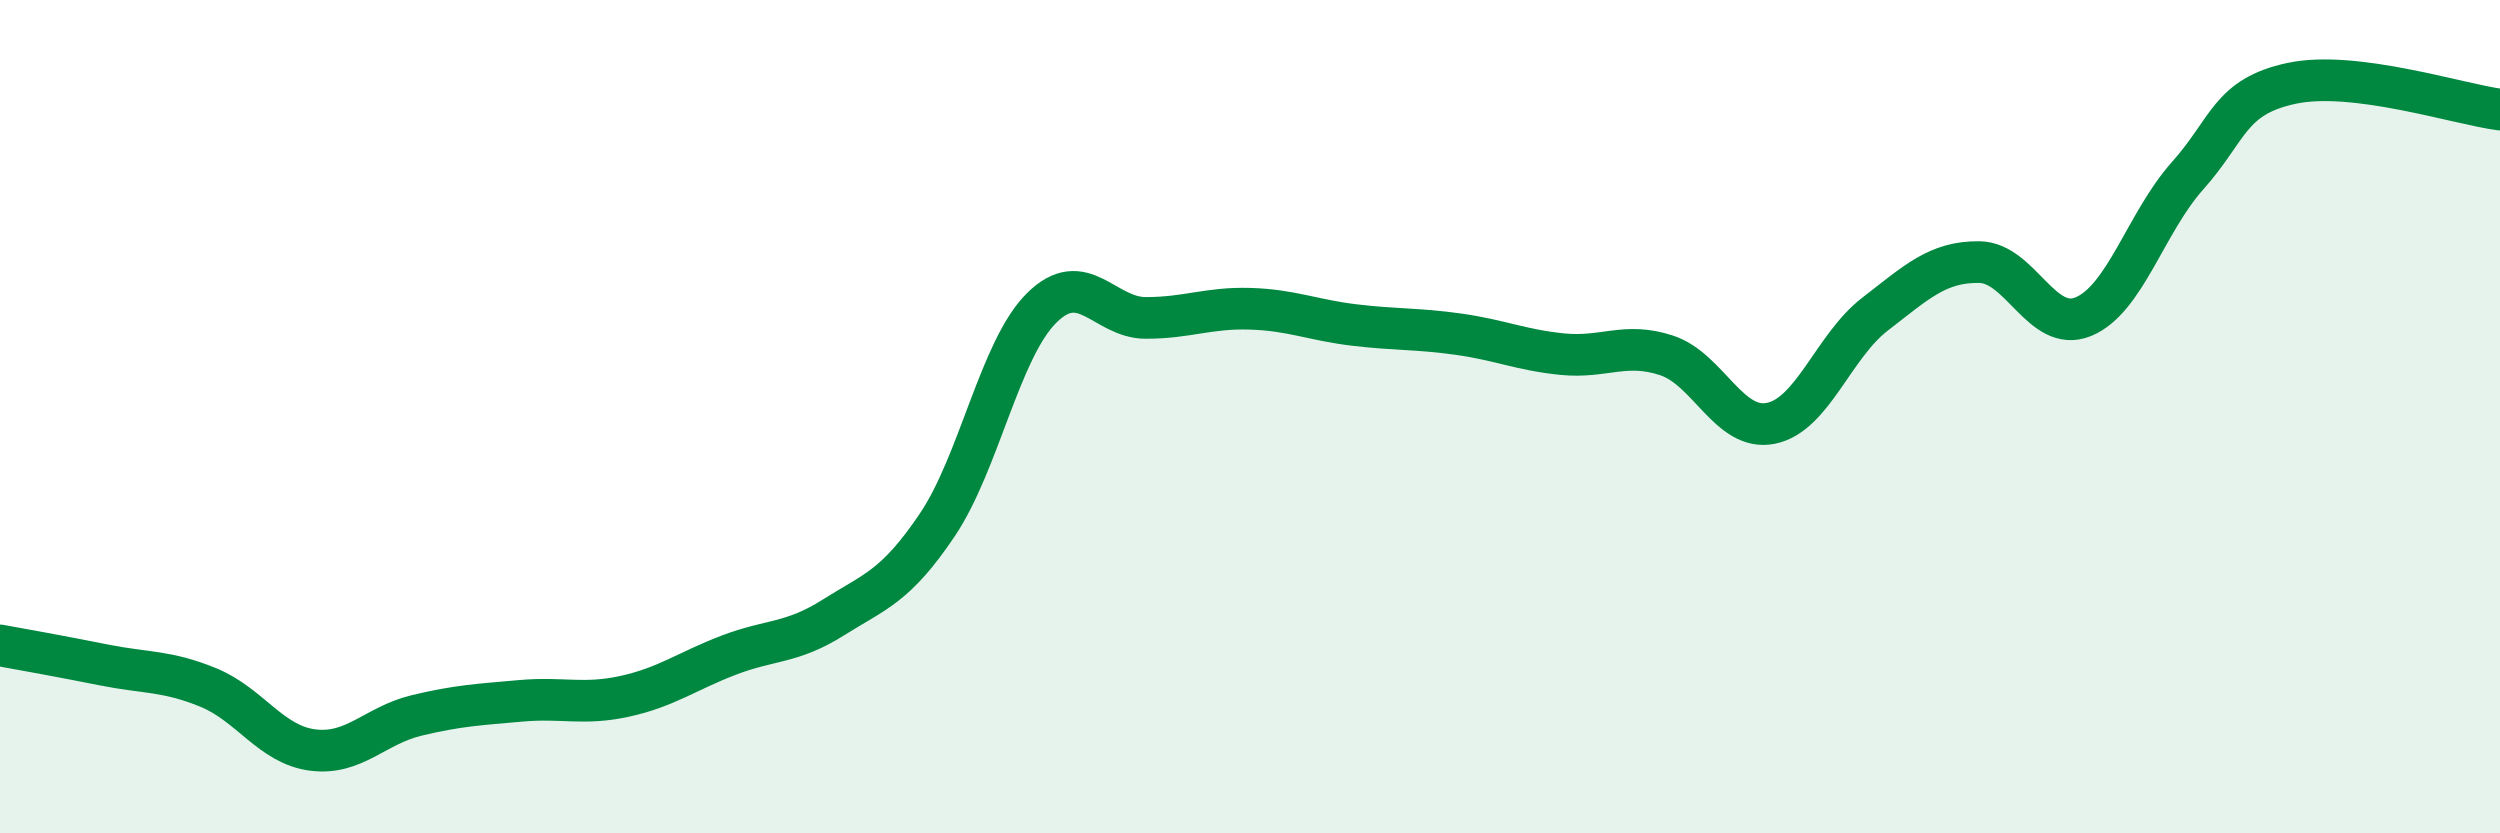 
    <svg width="60" height="20" viewBox="0 0 60 20" xmlns="http://www.w3.org/2000/svg">
      <path
        d="M 0,15.49 C 0.5,15.58 1.5,15.76 2.5,15.96 C 3.5,16.16 4,16.09 5,16.5 C 6,16.91 6.5,17.87 7.5,18 C 8.5,18.13 9,17.41 10,17.17 C 11,16.93 11.5,16.91 12.5,16.82 C 13.5,16.73 14,16.93 15,16.71 C 16,16.49 16.5,16.1 17.5,15.72 C 18.5,15.34 19,15.45 20,14.82 C 21,14.19 21.5,14.08 22.5,12.59 C 23.5,11.1 24,8.38 25,7.39 C 26,6.4 26.5,7.63 27.5,7.63 C 28.5,7.63 29,7.38 30,7.41 C 31,7.44 31.5,7.68 32.5,7.8 C 33.5,7.92 34,7.88 35,8.02 C 36,8.16 36.5,8.4 37.5,8.5 C 38.5,8.6 39,8.2 40,8.53 C 41,8.86 41.5,10.36 42.5,10.16 C 43.5,9.96 44,8.31 45,7.54 C 46,6.77 46.5,6.28 47.5,6.29 C 48.5,6.3 49,8.01 50,7.6 C 51,7.19 51.5,5.34 52.5,4.22 C 53.5,3.1 53.5,2.32 55,2 C 56.5,1.68 59,2.5 60,2.63L60 20L0 20Z"
        fill="#008740"
        opacity="0.1"
        stroke-linecap="round"
        stroke-linejoin="round"
      />
      <path
        d="M 0,15.49 C 0.5,15.58 1.5,15.76 2.5,15.96 C 3.5,16.16 4,16.09 5,16.5 C 6,16.91 6.5,17.87 7.5,18 C 8.5,18.13 9,17.41 10,17.17 C 11,16.93 11.5,16.91 12.5,16.82 C 13.5,16.73 14,16.93 15,16.71 C 16,16.49 16.5,16.1 17.5,15.72 C 18.5,15.34 19,15.45 20,14.82 C 21,14.19 21.5,14.08 22.5,12.59 C 23.5,11.1 24,8.38 25,7.39 C 26,6.4 26.5,7.63 27.5,7.63 C 28.5,7.63 29,7.38 30,7.41 C 31,7.44 31.5,7.68 32.5,7.8 C 33.5,7.92 34,7.88 35,8.02 C 36,8.16 36.5,8.4 37.5,8.5 C 38.5,8.6 39,8.2 40,8.53 C 41,8.86 41.5,10.36 42.5,10.16 C 43.5,9.96 44,8.31 45,7.54 C 46,6.77 46.5,6.28 47.5,6.29 C 48.5,6.3 49,8.01 50,7.6 C 51,7.19 51.5,5.34 52.5,4.22 C 53.5,3.1 53.5,2.32 55,2 C 56.5,1.68 59,2.5 60,2.63"
        stroke="#008740"
        stroke-width="1"
        fill="none"
        stroke-linecap="round"
        stroke-linejoin="round"
      />
    </svg>
  